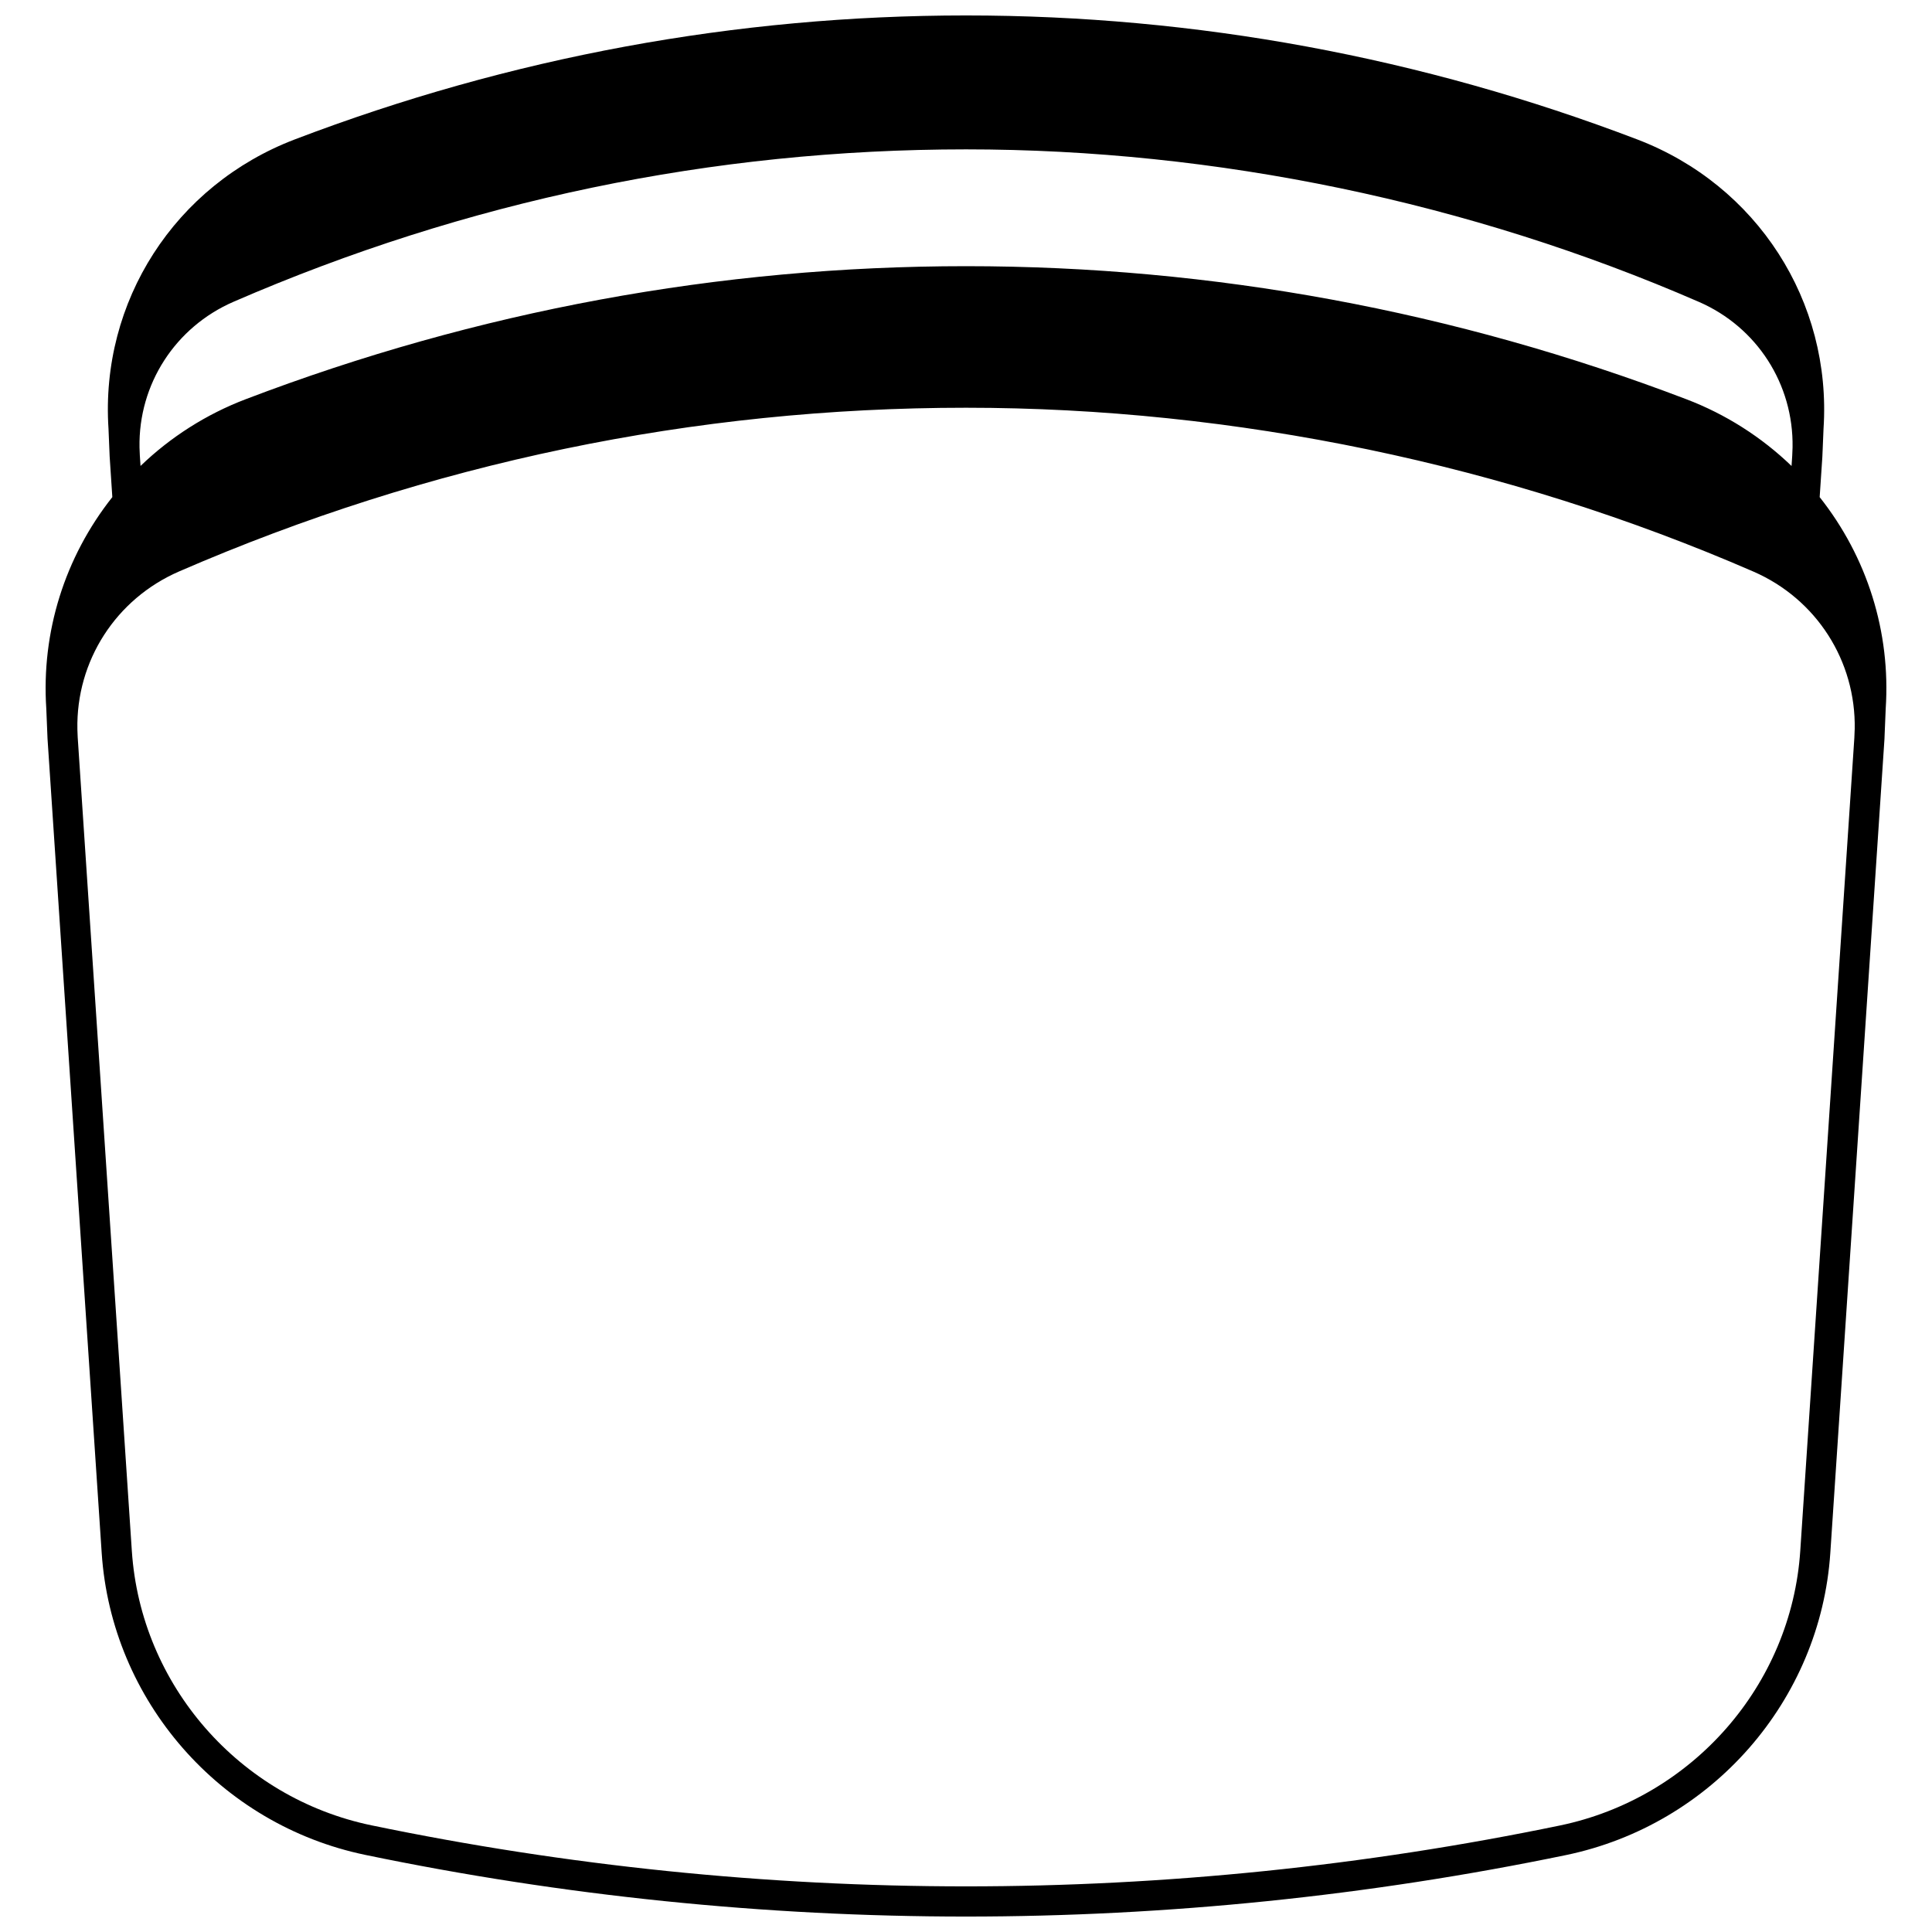 <?xml version="1.0" encoding="UTF-8"?>
<!-- Uploaded to: SVG Repo, www.svgrepo.com, Generator: SVG Repo Mixer Tools -->
<svg width="800px" height="800px" version="1.1" viewBox="144 144 512 512" xmlns="http://www.w3.org/2000/svg">
 <defs>
  <clipPath id="a">
   <path d="m156 148.09h488v503.81h-488z"/>
  </clipPath>
 </defs>
 <g clip-path="url(#a)">
  <path d="m626.23 275.74 0.707-10.598c0-0.012-0.004-0.023 0-0.035 0.004-0.039 0.004-0.074 0.004-0.113 0-0.008 0.004-0.012 0.004-0.02l0.039-0.938c0.02-0.402 0.047-0.816 0.055-1.211v-0.055l0.215-5.168c2.215-33.734-17.617-64.531-49.371-76.652-57.141-21.801-116.99-32.855-177.88-32.855s-120.74 11.055-177.88 32.852c-31.75 12.121-51.586 42.918-49.371 76.652l0.215 5.188v0.012c0.004 0.207 0.02 0.414 0.027 0.621l0.066 1.621c0 0.004 0.004 0.008 0.004 0.012 0.004 0.027 0.004 0.059 0.004 0.082 0.238 3.535 0.469 7.07 0.699 10.605-12.621 15.945-18.84 35.777-17.5 56.07l0.328 7.992c0 0.004 0 0.008 0.004 0.012 0.004 0.031 0.004 0.062 0.004 0.094 4.777 71.871 9.555 143.75 14.344 215.62 2.594 39.133 31.328 72.047 69.883 80.043 52.242 10.84 105.79 16.336 159.17 16.336 53.273 0 106.75-5.481 158.96-16.285 38.672-8.012 67.496-40.953 70.094-80.102 4.777-71.871 9.555-143.73 14.344-215.61 0.004-0.062 0.008-0.121 0.008-0.18 0.031-0.477 0.039-0.934 0.055-1.395l0.27-6.523c1.34-20.293-4.879-40.133-17.504-56.07zm-420.33-51.773c61.723-26.797 127.03-40.383 194.11-40.383 66.285 0 133.45 13.977 194.22 40.422 15.371 6.68 25.098 21.797 24.816 38.555l-0.086 2.09v0.055l-0.184 2.785c-7.969-7.676-17.453-13.719-27.863-17.684-61.34-23.402-125.57-35.266-190.91-35.266s-129.57 11.863-190.9 35.258c-10.422 3.973-19.906 10.016-27.863 17.684-0.062-0.938-0.121-1.871-0.184-2.809l-0.086-2.098c-0.301-16.754 9.477-31.902 24.93-38.609zm429.61 113.34-0.086 2.106v0.047 0.031c-4.785 71.832-9.559 143.66-14.336 215.49-2.359 35.578-28.57 65.516-63.734 72.801-51.68 10.699-104.61 16.125-157.34 16.125-52.832 0-105.84-5.441-157.55-16.172-35.047-7.266-61.172-37.18-63.527-72.742-4.789-71.859-9.566-143.72-14.344-215.58l-0.047-1.156c-0.012-0.309-0.031-0.609-0.035-0.926-0.379-18.172 10.199-34.617 26.953-41.891 66.316-28.785 136.48-43.383 208.55-43.383 71.215 0 143.37 15.02 208.68 43.43 16.66 7.254 27.184 23.656 26.824 41.824z"/>
 </g>
</svg>